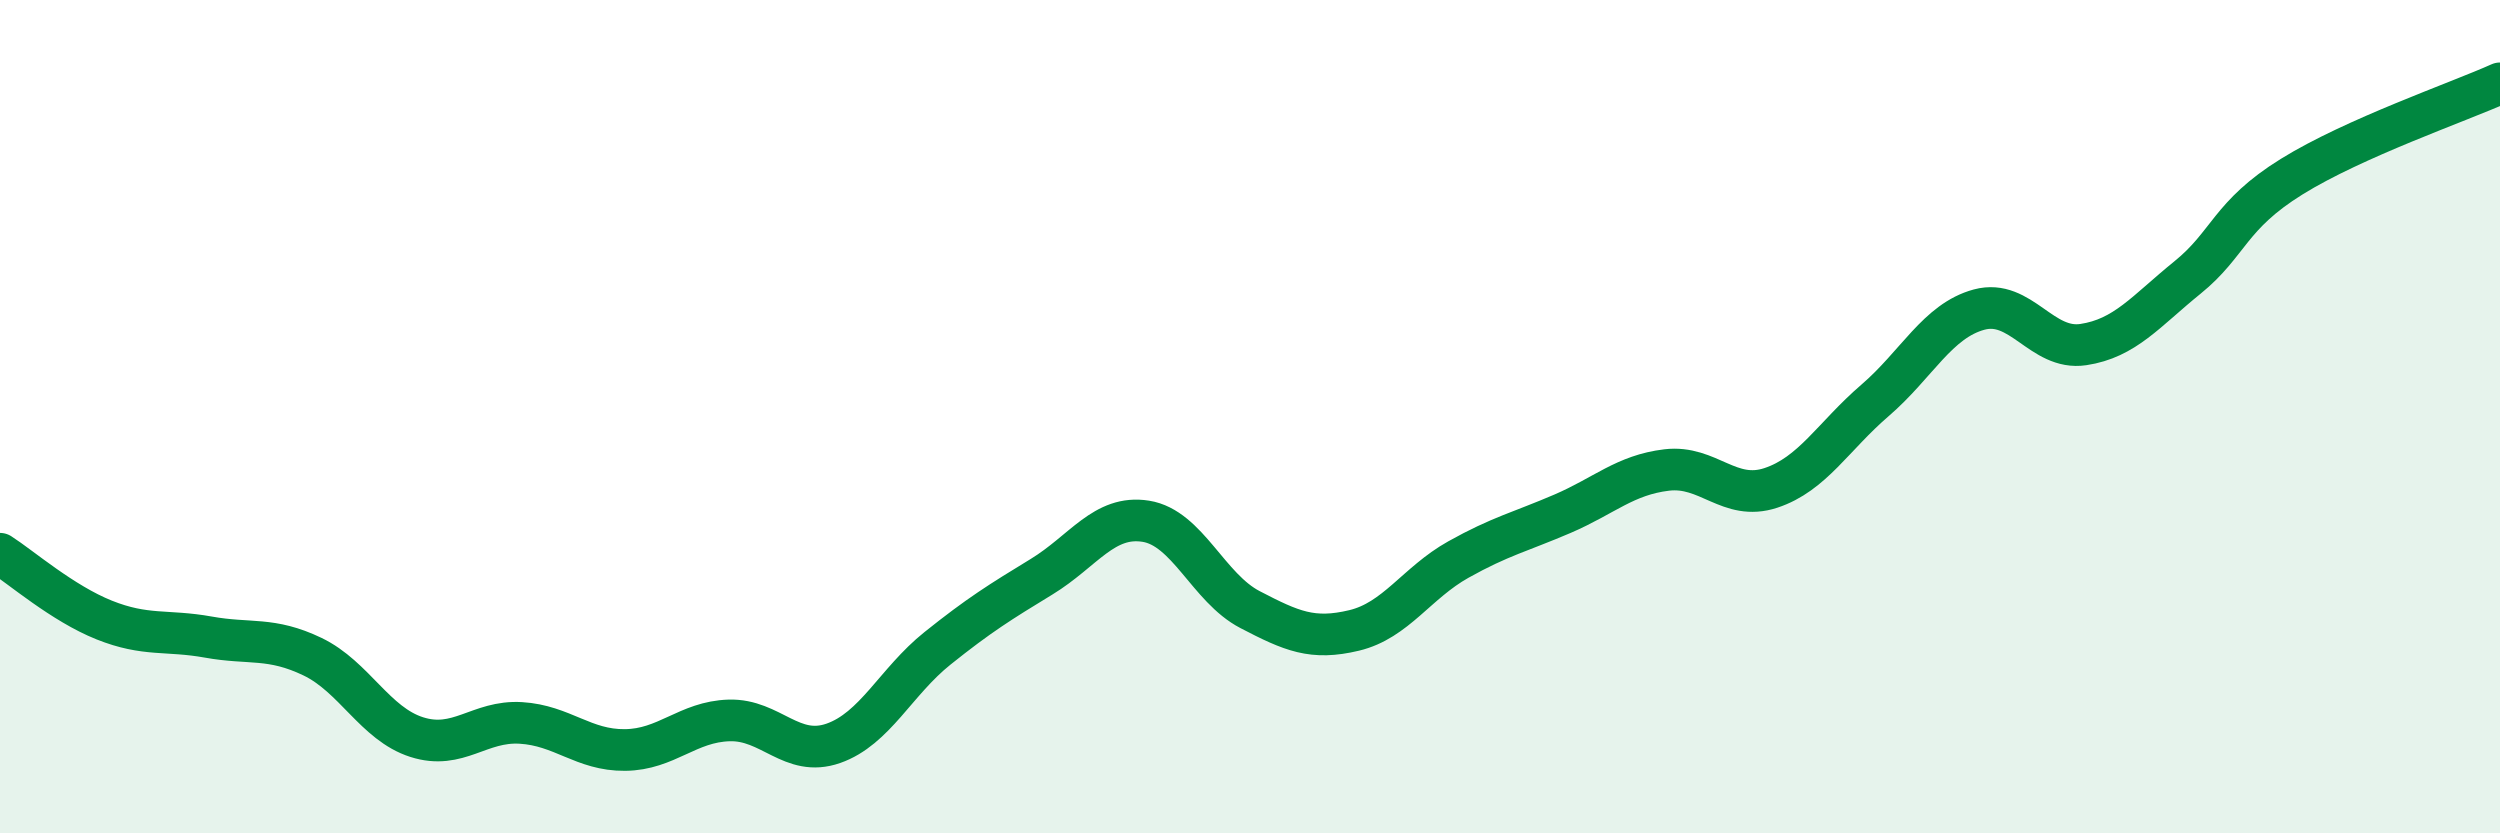 
    <svg width="60" height="20" viewBox="0 0 60 20" xmlns="http://www.w3.org/2000/svg">
      <path
        d="M 0,13.29 C 0.5,13.61 1.5,14.48 2.5,14.88 C 3.5,15.28 4,15.11 5,15.29 C 6,15.47 6.5,15.28 7.5,15.76 C 8.5,16.24 9,17.37 10,17.69 C 11,18.01 11.5,17.29 12.5,17.35 C 13.5,17.41 14,18.01 15,18 C 16,17.99 16.5,17.32 17.5,17.29 C 18.5,17.26 19,18.19 20,17.84 C 21,17.49 21.5,16.36 22.5,15.56 C 23.5,14.76 24,14.45 25,13.84 C 26,13.23 26.5,12.35 27.5,12.51 C 28.5,12.67 29,14.11 30,14.63 C 31,15.15 31.5,15.37 32.5,15.13 C 33.5,14.89 34,13.99 35,13.43 C 36,12.87 36.5,12.76 37.5,12.33 C 38.5,11.9 39,11.4 40,11.28 C 41,11.16 41.5,12.04 42.5,11.71 C 43.5,11.38 44,10.47 45,9.61 C 46,8.75 46.5,7.7 47.5,7.43 C 48.5,7.16 49,8.42 50,8.27 C 51,8.12 51.5,7.47 52.5,6.66 C 53.5,5.85 53.5,5.17 55,4.24 C 56.5,3.31 59,2.45 60,2L60 20L0 20Z"
        fill="#008740"
        opacity="0.1"
        stroke-linecap="round"
        stroke-linejoin="round"
      />
      <path
        d="M 0,13.29 C 0.5,13.61 1.5,14.48 2.5,14.88 C 3.5,15.28 4,15.11 5,15.29 C 6,15.47 6.5,15.28 7.5,15.76 C 8.5,16.24 9,17.37 10,17.69 C 11,18.01 11.5,17.29 12.5,17.35 C 13.5,17.41 14,18.01 15,18 C 16,17.99 16.5,17.32 17.5,17.29 C 18.5,17.26 19,18.19 20,17.84 C 21,17.49 21.5,16.36 22.5,15.56 C 23.5,14.76 24,14.45 25,13.84 C 26,13.23 26.5,12.35 27.5,12.51 C 28.5,12.67 29,14.11 30,14.63 C 31,15.15 31.5,15.37 32.5,15.13 C 33.5,14.89 34,13.99 35,13.43 C 36,12.87 36.5,12.76 37.5,12.33 C 38.5,11.9 39,11.4 40,11.28 C 41,11.16 41.5,12.04 42.5,11.71 C 43.5,11.38 44,10.47 45,9.61 C 46,8.75 46.5,7.7 47.5,7.43 C 48.5,7.16 49,8.42 50,8.27 C 51,8.12 51.5,7.47 52.5,6.66 C 53.5,5.85 53.5,5.17 55,4.24 C 56.5,3.31 59,2.45 60,2"
        stroke="#008740"
        stroke-width="1"
        fill="none"
        stroke-linecap="round"
        stroke-linejoin="round"
      />
    </svg>
  